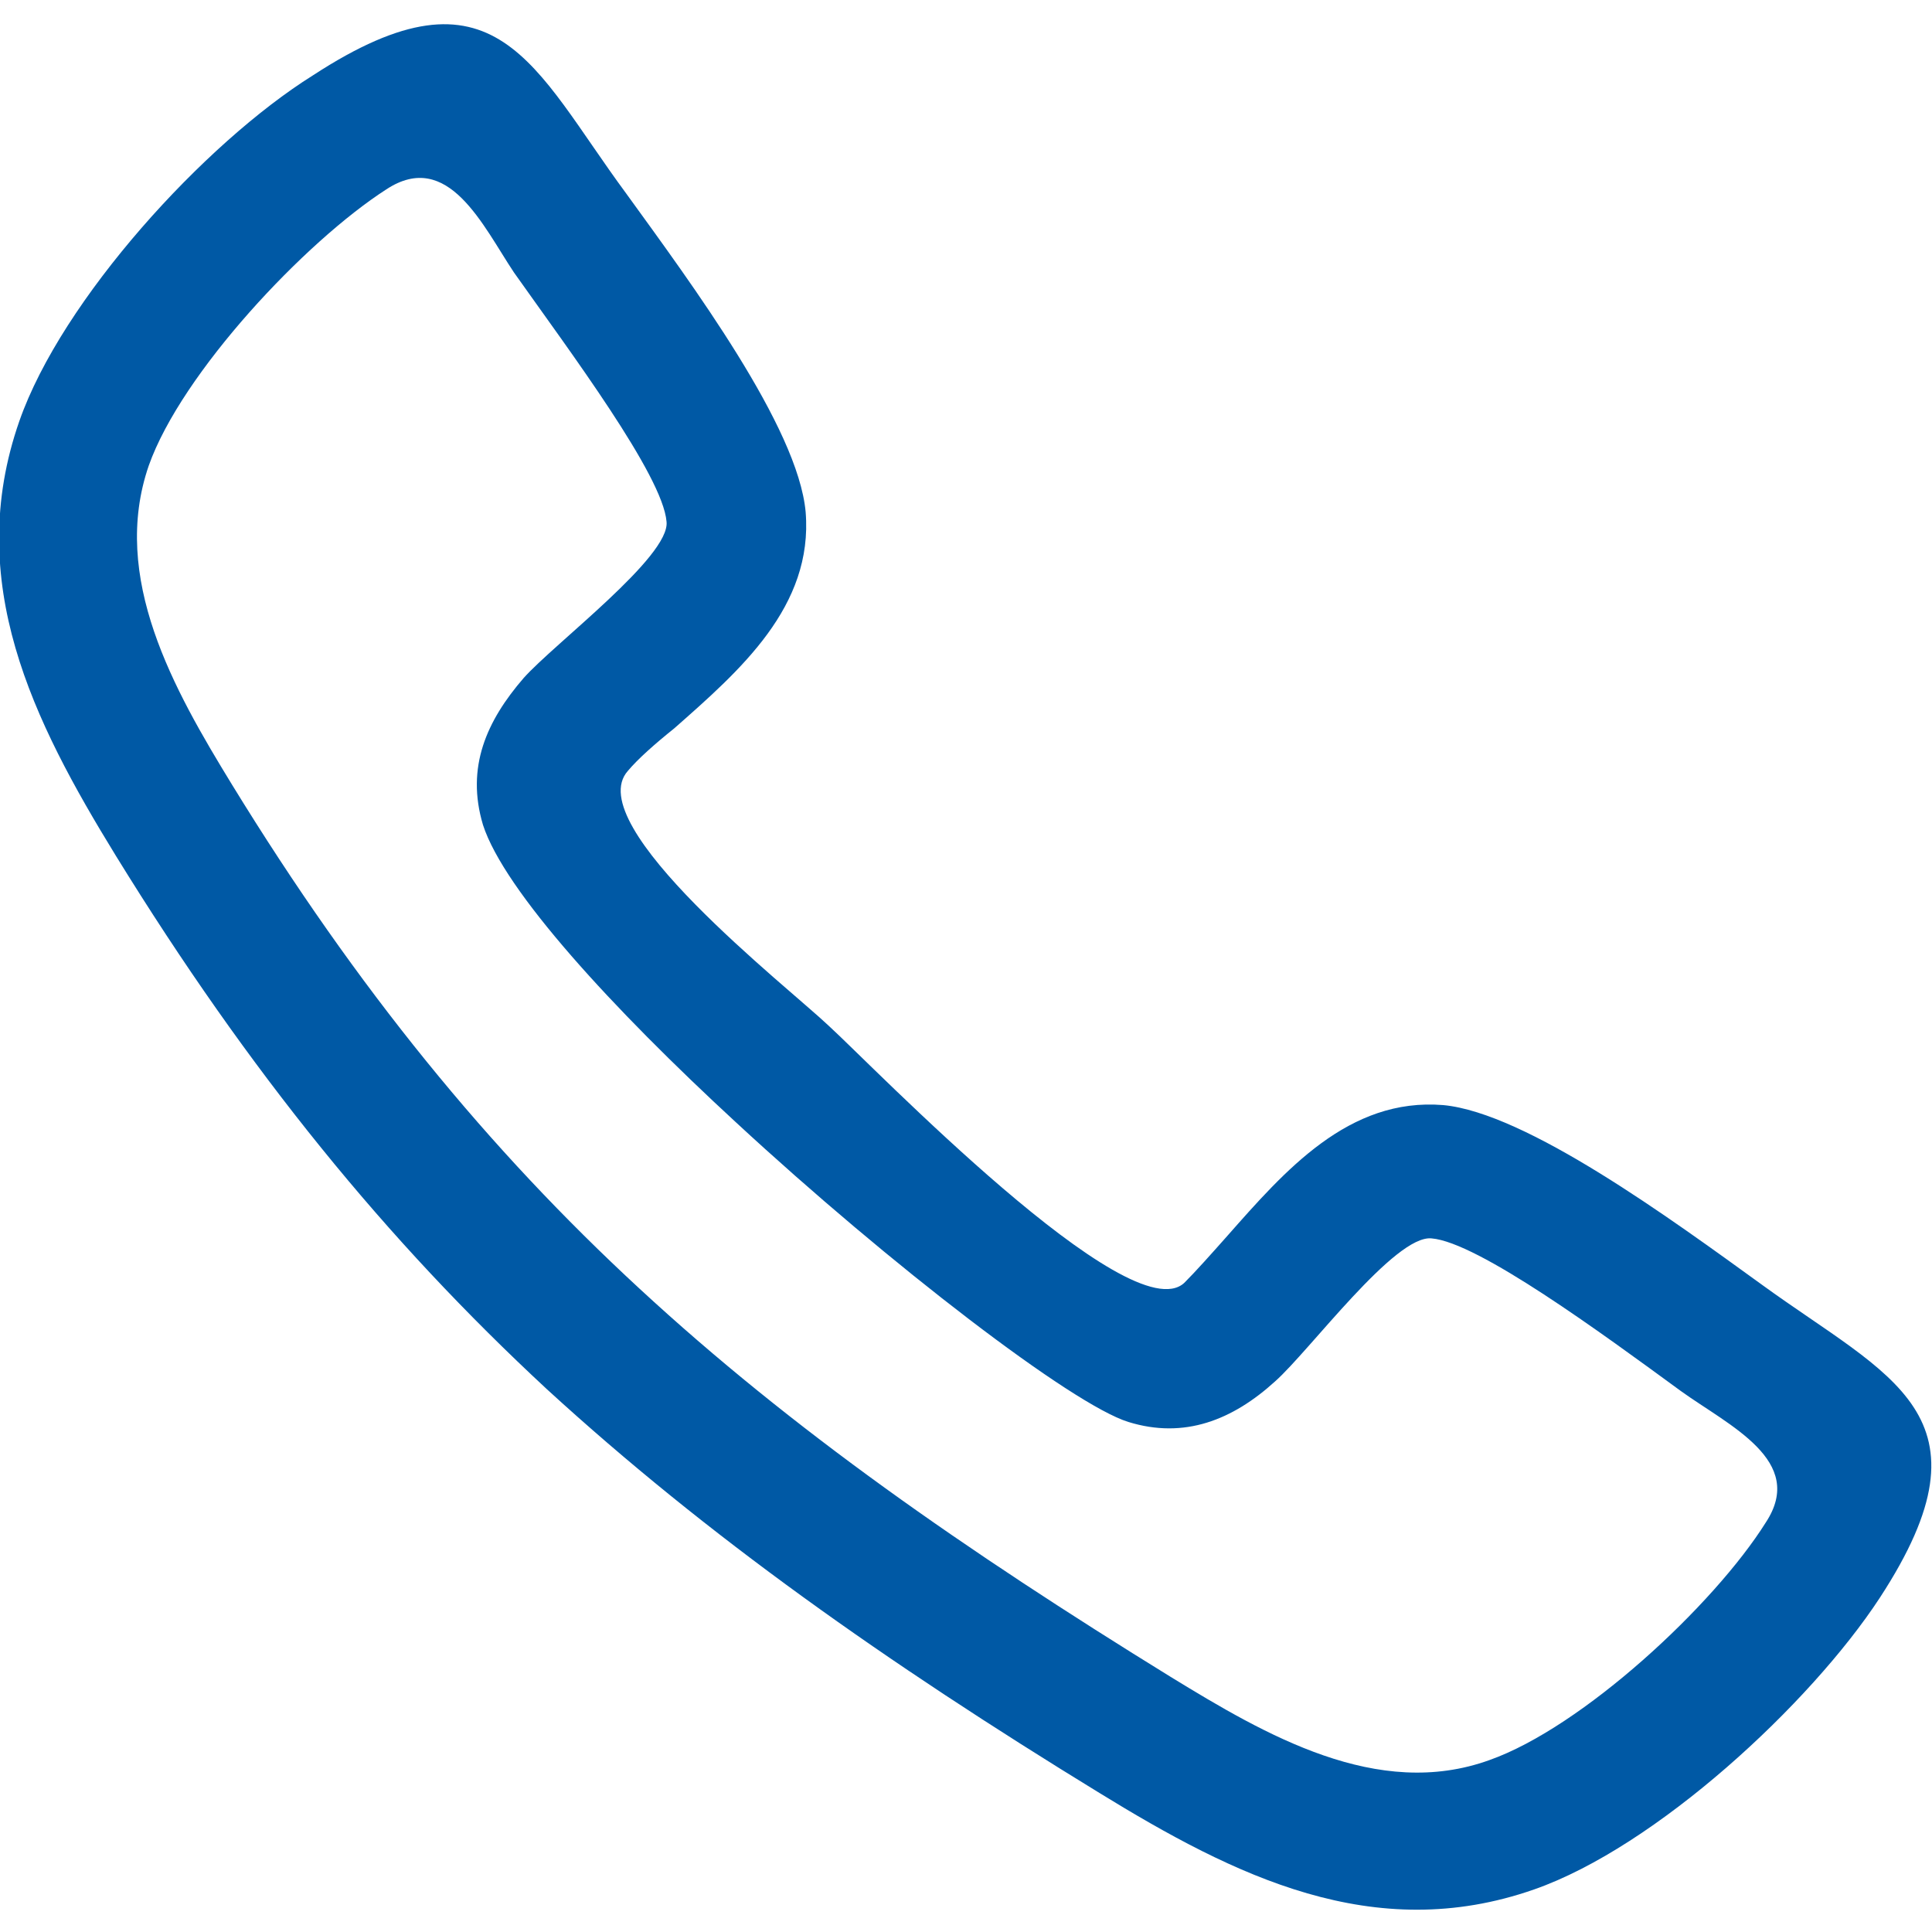<svg width="100" height="100" viewBox="0 0 100 100" fill="none" xmlns="http://www.w3.org/2000/svg">
<g clip-path="url(#clip0_919_1034)">
<path d="M20 9.799C15.8 12.499 9.4 19.299 7.7 24.099C5.7 29.899 9 35.699 12 40.599C18.5 51.199 25.3 59.499 33.1 66.699C41 73.999 49.9 80.199 60.6 86.799C65.5 89.799 71.3 93.199 77.1 91.099C81.9 89.399 88.7 83.099 91.4 78.799C93.5 75.599 89.5 73.799 87 71.999C82.9 68.999 76.5 64.299 74.1 64.099C72.2 63.899 67.8 69.899 66 71.499C63.8 73.499 61.3 74.499 58.4 73.599C55.5 72.699 46.1 65.499 38.1 58.099C31.7 52.199 26.1 46.099 25 42.699C24.1 39.699 25.2 37.299 27.1 35.099C28.7 33.299 34.7 28.799 34.5 26.999C34.3 24.599 29.5 18.199 26.6 14.099C25 11.699 23.2 7.699 20 9.799ZM16.2 3.899C25.7 -2.301 27.6 3.499 32.4 9.999C35.8 14.699 41.3 22.099 41.7 26.499C42.1 31.399 38.3 34.699 34.9 37.699C33.9 38.499 33 39.299 32.5 39.899C30 42.699 40.8 51.099 42.9 53.099C45.2 55.199 58.5 68.999 61.3 66.399C61.9 65.799 62.7 64.899 63.5 63.999C66.5 60.599 69.8 56.799 74.7 57.199C79 57.599 86.5 63.099 91.2 66.499C97.8 71.299 103.5 73.199 97.3 82.699C93.7 88.199 85.7 95.599 79.4 97.799C71.1 100.699 63.9 97.099 56.9 92.799C45.8 85.999 36.6 79.499 28.3 71.899C20 64.199 12.9 55.499 6 44.299C1.7 37.299 -1.9 30.099 1 21.799C3.2 15.499 10.6 7.399 16.2 3.899Z" fill="#0059A5"/>
</g>
<defs>
<clipPath id="clip0_919_1034">
<rect width="100" height="100" fill="white"/>
</clipPath>
</defs>
</svg>

